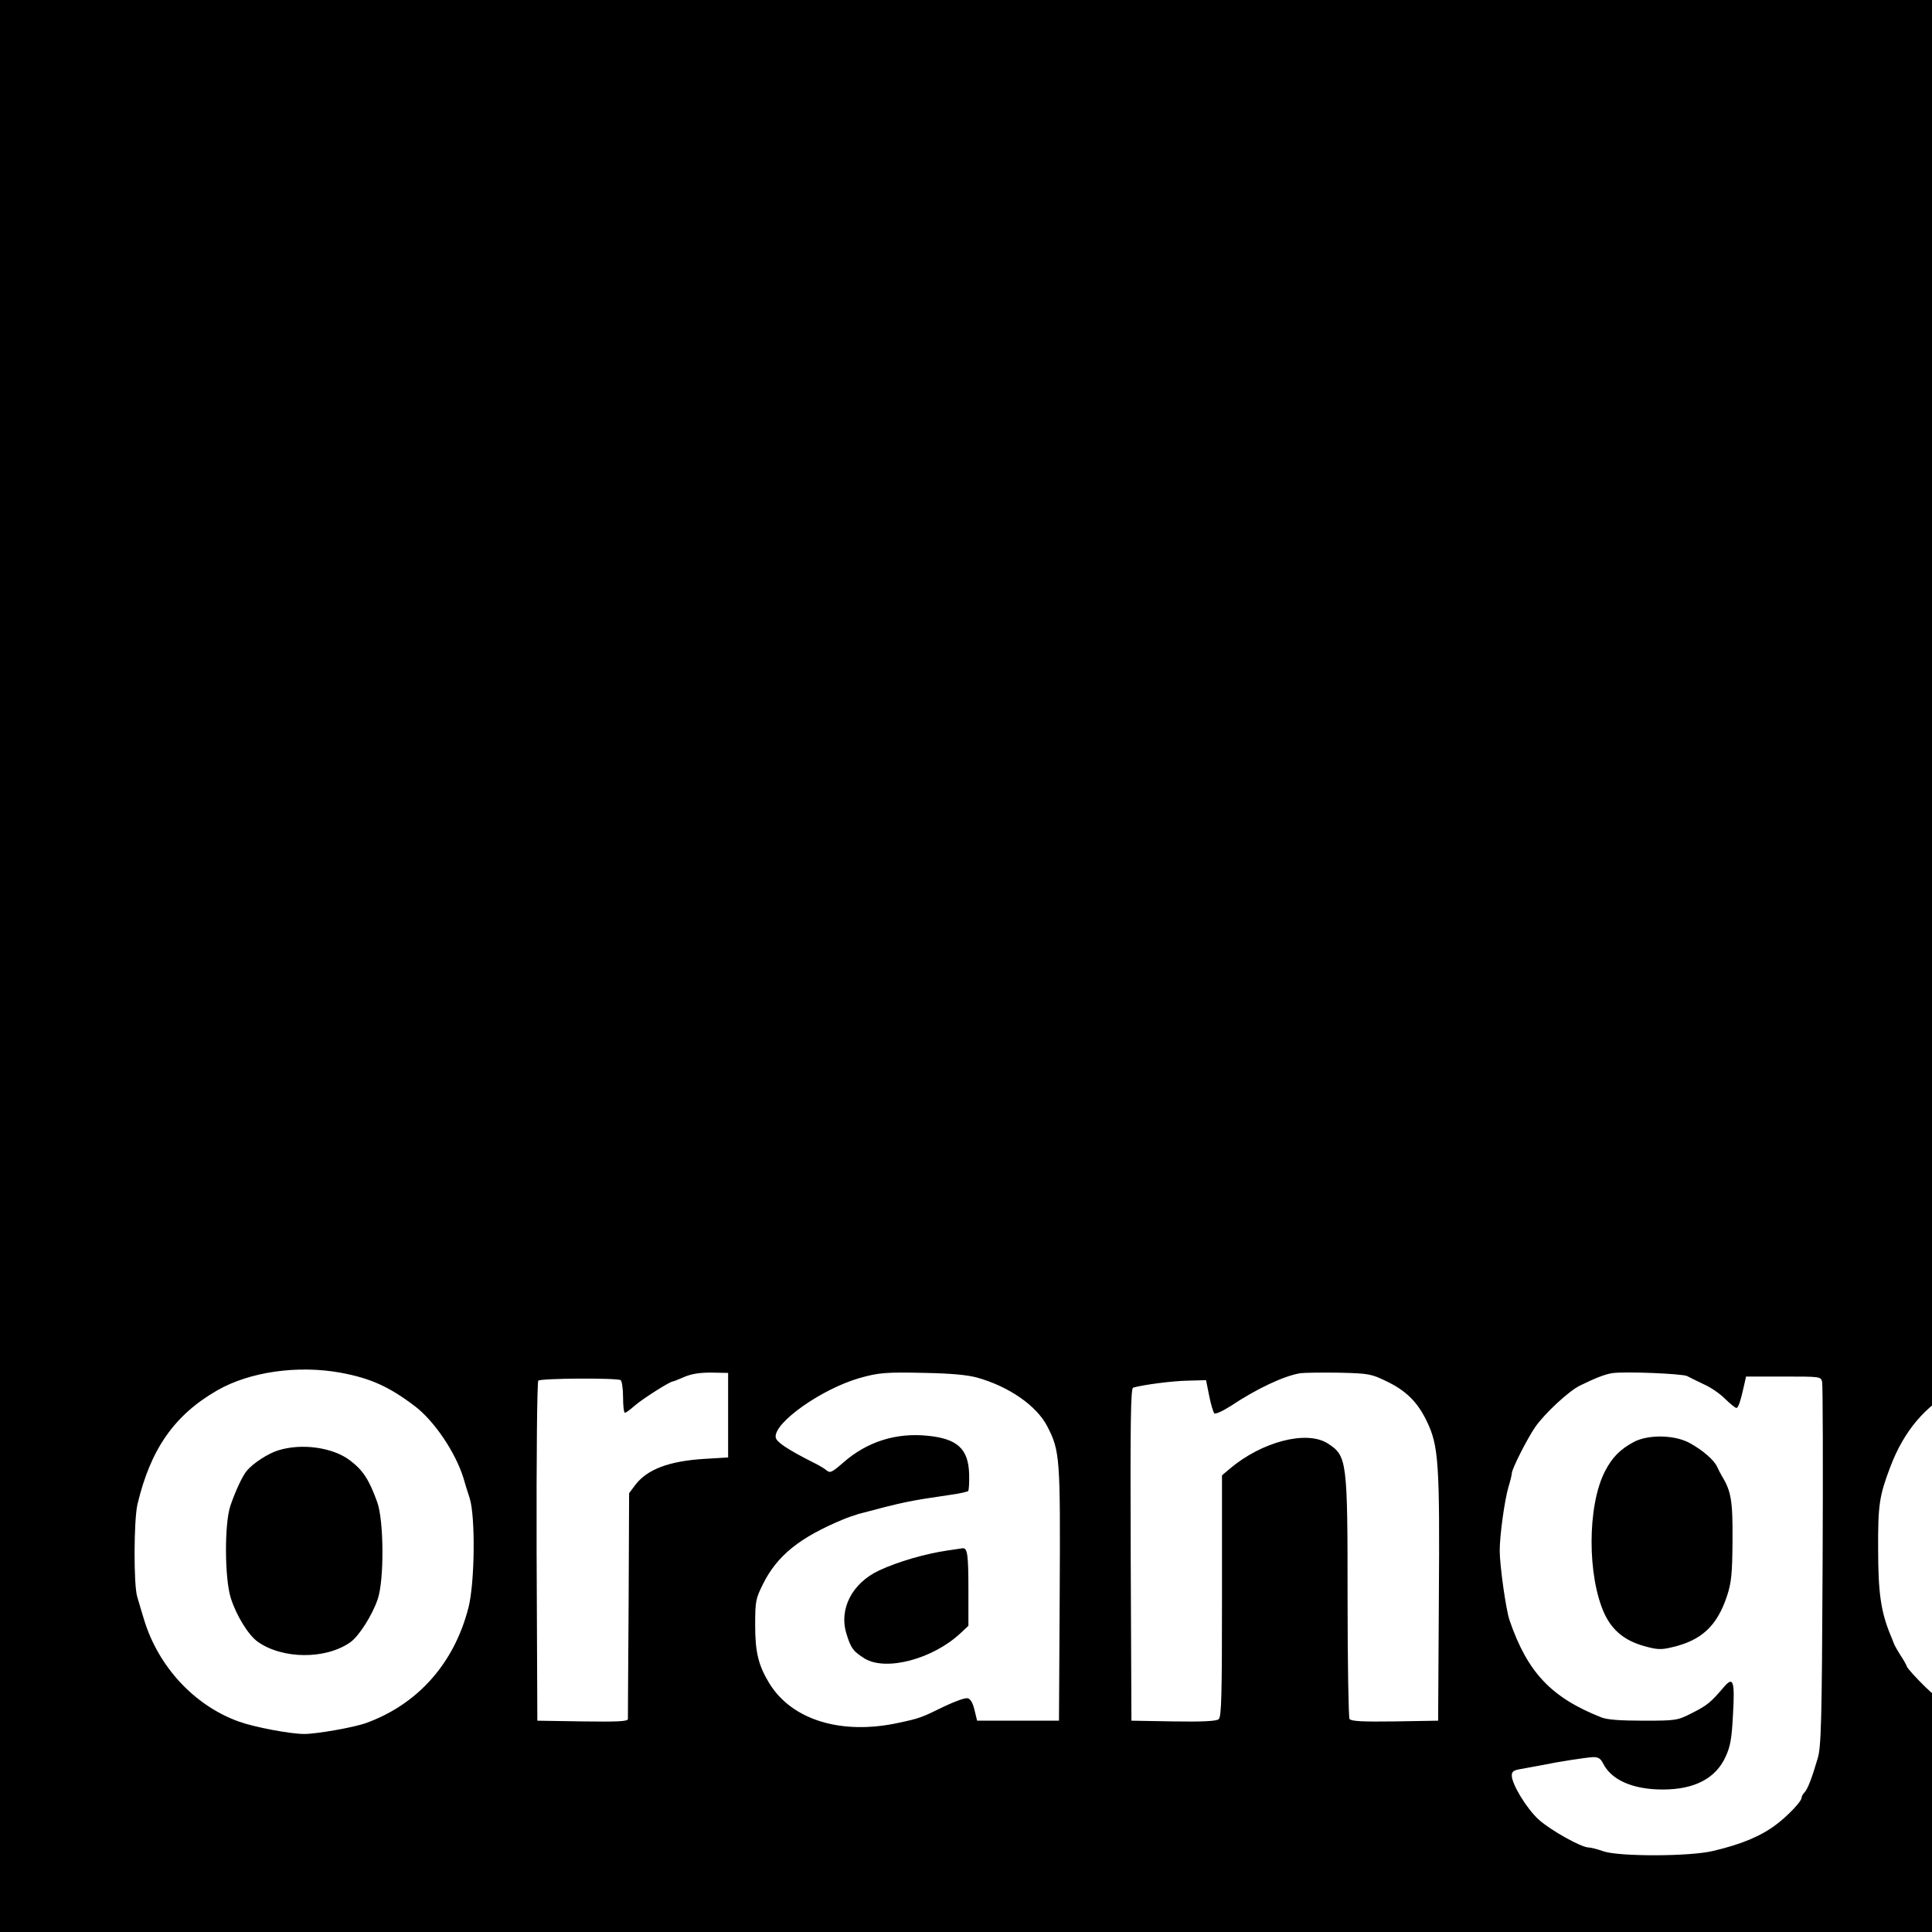 <?xml version="1.0" standalone="no"?>
<!DOCTYPE svg PUBLIC "-//W3C//DTD SVG 20010904//EN"
 "http://www.w3.org/TR/2001/REC-SVG-20010904/DTD/svg10.dtd">
<svg version="1.0" xmlns="http://www.w3.org/2000/svg"
 width="16pt" height="16pt" viewBox="0 0 16 16"
 preserveAspectRatio="xMidYMid meet">
<g transform="translate(0,16) scale(0.002,-0.002)"
fill="#000000" stroke="none">
<path d="M0 5120 l0 -5120 5120 0 5120 0 0 5120 0 5120 -5120 0 -5120 0 0
-5120z m9235 -2315 l0 -30 -67 -3 -68 -3 0 -194 c0 -186 -1 -195 -21 -205 -11
-6 -30 -10 -42 -8 -22 3 -22 5 -25 206 l-2 202 -69 0 c-73 0 -89 11 -75 52 5
17 17 18 187 16 l182 -3 0 -30z m225 13 c11 -12 20 -30 20 -39 0 -10 6 -30 14
-46 8 -15 22 -48 31 -73 9 -25 22 -54 28 -65 6 -11 13 -33 17 -50 6 -32 28
-40 41 -15 18 35 39 84 39 93 0 5 7 25 16 45 9 21 22 52 30 70 8 18 14 39 14
47 0 8 9 24 20 35 24 24 101 28 119 6 8 -9 11 -79 9 -231 -3 -238 -5 -245 -61
-231 l-27 6 0 170 c0 157 -8 207 -25 148 -6 -22 -23 -68 -50 -133 -7 -16 -25
-62 -39 -102 -49 -130 -77 -124 -136 27 -11 30 -25 64 -29 75 -26 63 -40 102
-43 119 -2 11 -9 21 -15 23 -10 4 -13 -35 -15 -159 l-3 -163 -26 -9 c-59 -20
-59 -18 -59 232 0 126 3 232 7 235 3 4 28 7 54 7 37 0 53 -5 69 -22z m-8050
-502 c124 -23 200 -57 307 -138 81 -61 169 -192 202 -298 5 -19 17 -57 26 -84
24 -78 21 -349 -5 -452 -59 -232 -211 -402 -425 -479 -50 -18 -204 -45 -255
-45 -58 0 -206 28 -270 51 -185 66 -335 228 -394 424 -10 33 -23 76 -28 94
-15 50 -14 315 1 381 54 229 153 371 331 473 134 77 333 105 510 73z m1605
-176 l0 -175 -100 -6 c-144 -9 -234 -43 -283 -106 l-27 -36 -2 -461 c-2 -254
-3 -467 -3 -474 0 -10 -41 -12 -187 -10 l-188 3 -3 699 c-1 398 2 704 7 709
10 10 325 12 341 2 5 -3 10 -35 10 -71 0 -35 3 -64 8 -64 4 0 23 14 42 31 33
28 144 99 157 99 3 0 19 7 36 14 39 18 76 24 142 22 l50 -1 0 -175z m1030 156
c133 -37 248 -117 292 -203 52 -101 54 -129 51 -693 l-3 -525 -170 0 -169 0
-11 45 c-7 30 -17 46 -29 48 -10 2 -52 -13 -94 -33 -98 -48 -103 -50 -192 -69
-235 -51 -440 11 -534 163 -45 74 -59 128 -59 240 0 100 2 111 32 171 59 119
152 194 336 270 17 7 44 16 60 21 188 50 208 54 379 79 38 5 72 13 75 16 3 3
5 35 4 70 -3 105 -49 147 -173 159 -131 13 -250 -25 -348 -111 -47 -41 -55
-45 -70 -32 -9 8 -37 24 -62 36 -100 51 -145 81 -148 100 -9 60 190 201 348
246 78 22 107 25 275 21 101 -2 169 -8 210 -19z m1697 -16 c81 -39 128 -86
166 -165 49 -101 54 -174 50 -735 l-3 -505 -179 -3 c-137 -2 -181 1 -188 10
-4 7 -8 233 -8 501 0 572 -2 588 -82 640 -88 56 -274 7 -406 -105 l-32 -27 0
-499 c0 -413 -2 -502 -14 -511 -9 -8 -68 -11 -187 -9 l-174 3 -3 688 c-2 545
0 688 10 691 41 12 163 28 227 29 l75 2 13 -65 c7 -35 17 -68 21 -72 5 -5 35
9 68 30 108 72 221 125 289 136 17 2 89 3 160 2 124 -3 133 -5 197 -36z m1244
22 c11 -6 42 -21 69 -34 28 -12 67 -39 88 -60 21 -21 43 -38 47 -38 8 0 17 26
34 103 l6 27 155 0 c152 0 155 0 160 -22 3 -13 4 -356 2 -763 -3 -645 -6 -747
-20 -795 -24 -82 -42 -129 -55 -142 -7 -7 -12 -17 -12 -22 0 -15 -57 -75 -105
-111 -63 -48 -145 -82 -260 -109 -97 -24 -390 -24 -455 -2 -25 9 -53 16 -62
16 -30 0 -157 71 -206 115 -50 45 -112 147 -112 183 0 17 8 22 38 27 20 4 57
10 82 15 77 16 184 32 215 34 22 1 32 -5 42 -24 34 -70 123 -110 248 -110 132
0 219 46 260 135 20 43 26 76 31 177 8 138 1 158 -38 112 -54 -63 -68 -75
-129 -106 -63 -32 -66 -33 -204 -33 -96 0 -151 4 -175 14 -207 82 -305 186
-379 401 -15 42 -41 228 -41 289 0 64 20 208 36 263 8 26 14 51 14 57 0 18 64
144 97 192 39 56 138 148 184 171 65 32 104 47 134 52 51 8 291 -2 311 -12z
m1685 -9 c181 -60 314 -196 377 -388 43 -131 62 -356 32 -375 -9 -6 -203 -10
-477 -10 l-463 0 0 -22 c0 -12 5 -49 11 -82 30 -159 105 -252 226 -281 148
-36 271 0 371 109 42 45 76 58 98 36 9 -9 53 -34 164 -92 25 -12 48 -27 52
-33 18 -26 -99 -152 -195 -210 -32 -19 -60 -35 -63 -35 -4 0 -20 -6 -37 -14
-91 -40 -232 -59 -382 -50 -182 10 -296 56 -412 168 -39 38 -74 77 -77 85 -3
9 -15 30 -26 46 -11 17 -22 37 -26 45 -3 8 -10 26 -16 40 -40 97 -51 176 -51
355 -1 184 5 221 50 340 57 151 146 255 273 322 122 63 172 73 365 68 110 -3
165 -8 206 -22z"/>
<path d="M1151 1994 c-42 -13 -103 -53 -129 -84 -18 -21 -48 -86 -68 -145 -25
-74 -24 -298 1 -380 23 -74 73 -155 112 -183 103 -73 282 -74 384 -2 36 26 90
111 113 178 27 79 26 324 -2 402 -34 94 -59 132 -113 173 -71 54 -201 72 -298
41z"/>
<path d="M3925 1580 c-91 -13 -206 -46 -285 -83 -111 -52 -167 -159 -135 -262
18 -60 29 -74 76 -103 88 -53 282 -2 397 106 l32 30 0 145 c0 150 -4 178 -24
176 -6 -1 -33 -5 -61 -9z"/>
<path d="M6765 2029 c-56 -30 -89 -63 -119 -121 -74 -143 -74 -437 -1 -593 33
-68 84 -109 163 -131 53 -15 70 -16 115 -5 122 28 187 88 228 212 18 54 22 90
23 229 1 166 -5 204 -45 270 -5 8 -13 24 -18 35 -13 29 -59 69 -113 99 -62 35
-173 37 -233 5z"/>
<path d="M8332 2053 c-55 -19 -124 -85 -150 -143 -26 -61 -34 -116 -18 -130 9
-7 101 -9 282 -8 l269 3 3 29 c5 38 -32 135 -68 177 -64 78 -207 110 -318 72z"/>
</g>
</svg>
